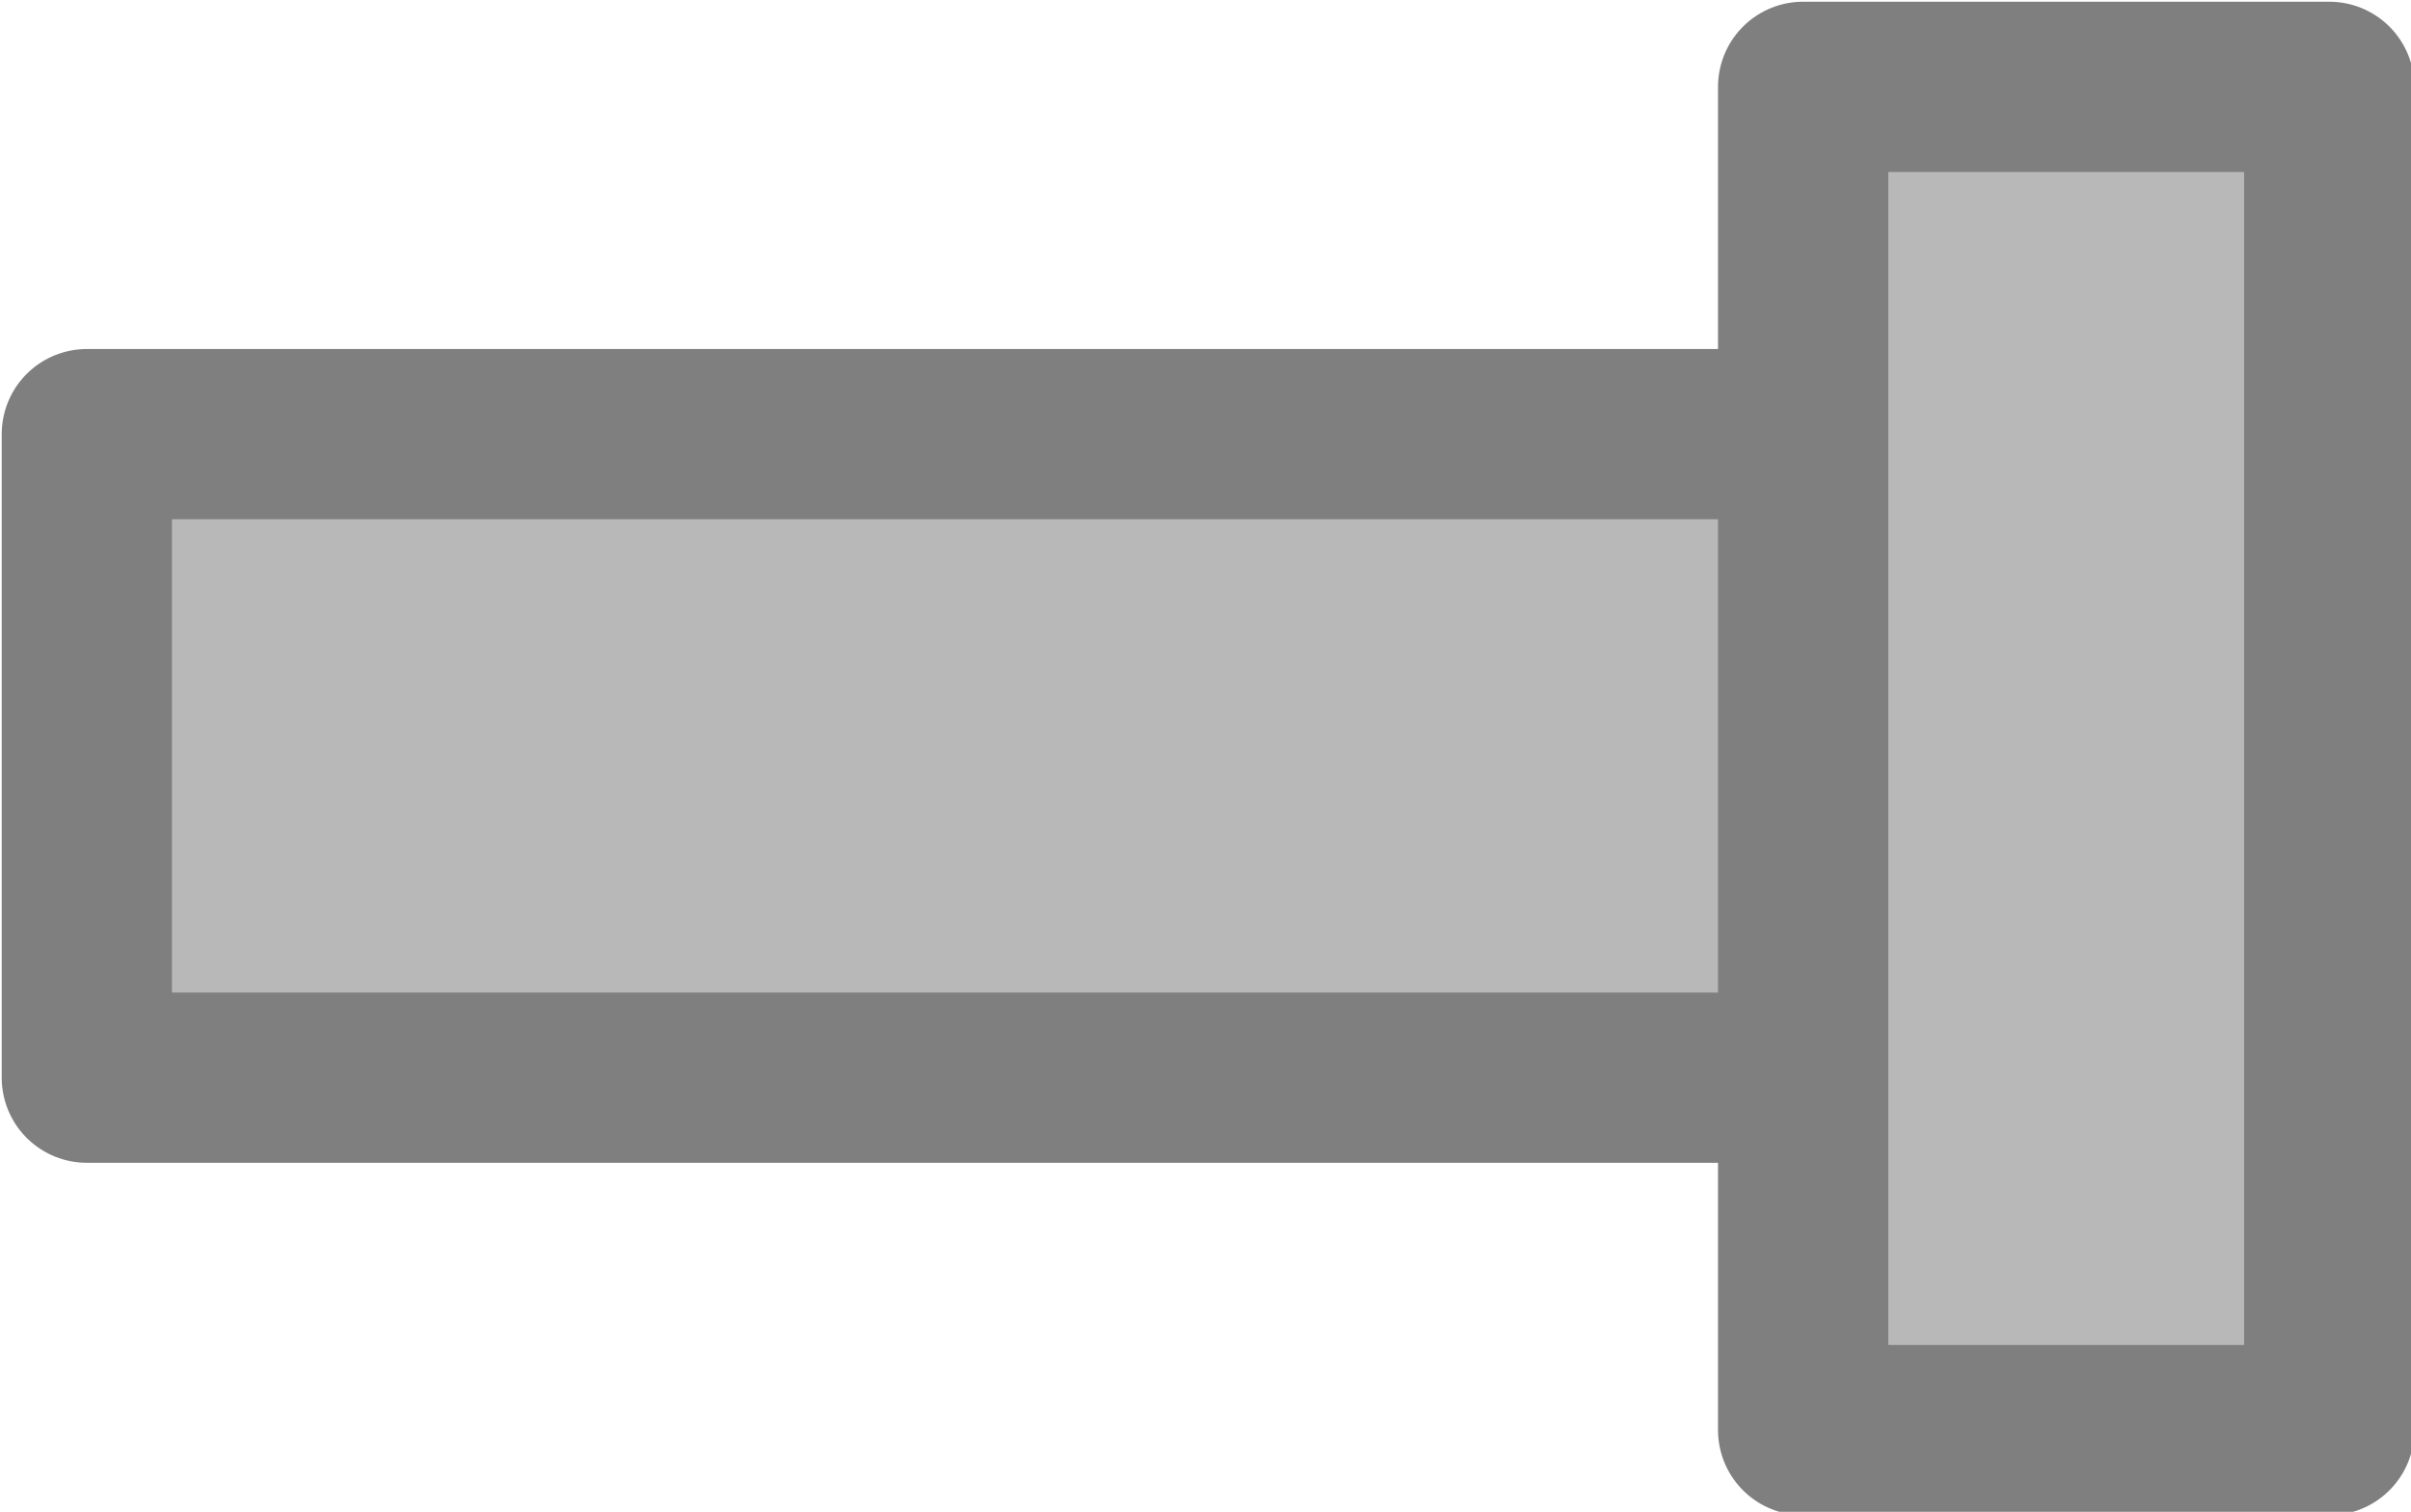 <?xml version="1.0" encoding="UTF-8"?>
<!DOCTYPE svg PUBLIC "-//W3C//DTD SVG 1.1//EN" "http://www.w3.org/Graphics/SVG/1.1/DTD/svg11.dtd">
<!-- Creator: CorelDRAW Home & Student X8 -->
<svg xmlns="http://www.w3.org/2000/svg" xml:space="preserve" width="100%" height="100%" version="1.1" style="shape-rendering:geometricPrecision; text-rendering:geometricPrecision; image-rendering:optimizeQuality; fill-rule:evenodd; clip-rule:evenodd"
viewBox="0 0 472 296"
 xmlns:xlink="http://www.w3.org/1999/xlink">
 <defs>
  <style type="text/css">
   <![CDATA[
    .str0 {stroke:#7F7F7F;stroke-width:33.331;stroke-linecap:round;stroke-linejoin:round}
    .fil0 {fill:#B8B8B8}
   ]]>
  </style>
 </defs>
 <g id="Layer_x0020_1">
  <g id="_647405984">
   <rect class="fil0 str0" x="17" y="85" width="337" height="126"/>
   <rect class="fil0 str0" x="353" y="17" width="103" height="263"/>
  </g>
 </g>
</svg>
